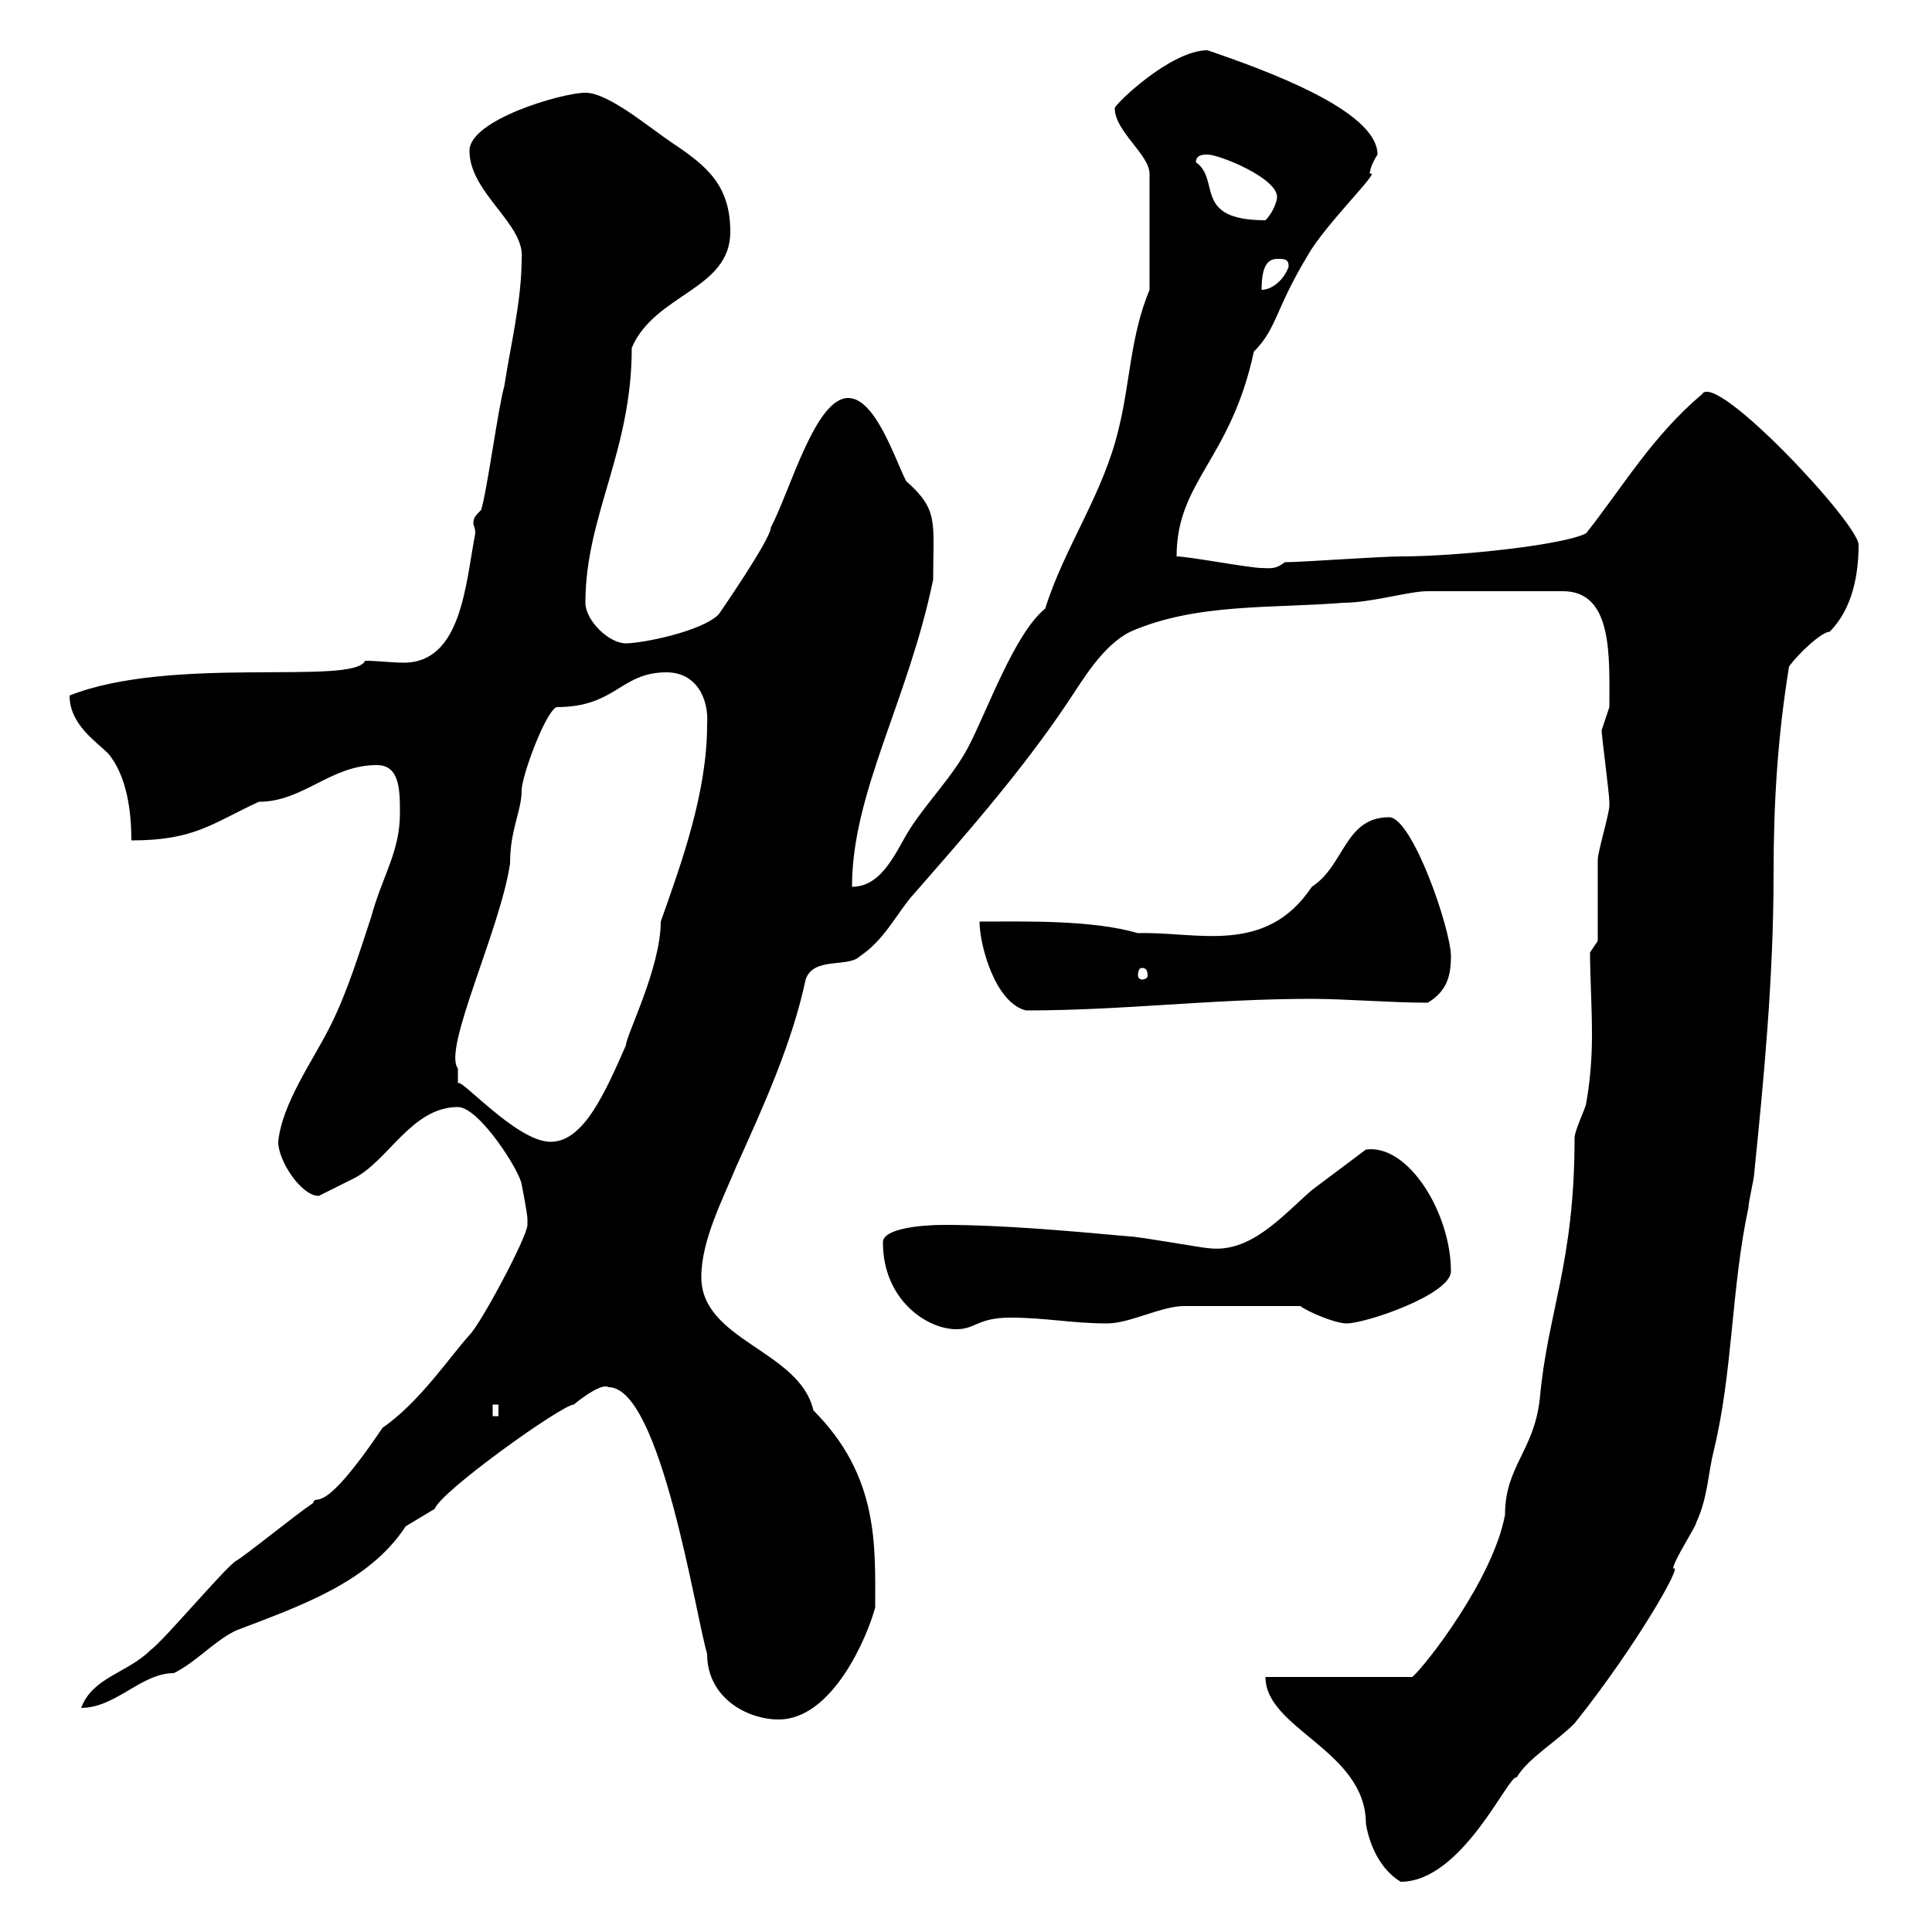 <svg xmlns="http://www.w3.org/2000/svg" xmlns:xlink="http://www.w3.org/1999/xlink" width="300" height="300"><path d="M196.50 260.40C196.50 268.50 212.10 271.80 212.10 283.20C212.70 286.80 214.50 290.40 217.50 292.20C227.10 292.20 234.30 275.40 235.50 276C237.30 273 241.50 270.60 244.50 267.60C254.10 255.60 261.60 242.40 259.80 243.60C259.80 242.40 263.40 237 263.40 236.40C265.20 232.50 265.20 228.90 266.10 225.30C269.10 213 268.80 200.10 271.50 187.50C271.50 186.60 272.40 183 272.40 182.10C273.90 167.40 275.40 151.80 275.40 135.60C275.40 124.80 276 114.60 277.80 103.50C279.30 101.40 282.90 98.10 284.10 98.10C287.70 94.50 288.60 89.10 288.60 84.60C288.60 81.30 266.40 57.60 264.30 61.20C256.50 67.80 252 75.60 246.30 82.80C243 84.60 226.50 86.40 217.50 86.40C214.50 86.40 201.90 87.30 199.50 87.30C198 88.50 197.10 88.20 195.90 88.20C194.10 88.20 184.50 86.40 182.70 86.40C182.70 74.70 191.10 71.40 194.70 54.60C198.30 51 198 48 203.10 39.60C205.80 34.80 214.80 26.10 212.70 27C212.70 25.80 213.90 24 213.90 24C213.90 17.10 196.20 10.80 187.50 7.80C181.80 7.80 173.10 16.20 173.10 16.80C173.10 20.40 178.50 24 178.50 27L178.50 45C175.50 52.20 175.50 59.40 173.70 66.60C171.30 76.80 165.30 84.90 162.30 94.50C157.50 98.40 153.30 110.40 150.30 116.10C147.90 120.60 144 124.50 141.30 128.70C139.20 132 137.10 137.70 132.30 137.70C132.30 123 141 108.90 144.90 90C144.90 81 145.80 79.20 140.70 74.70C138.90 71.10 135.90 61.80 131.70 61.80C126.60 61.80 122.70 76.20 119.70 81.90C119.70 83.70 111.60 95.40 111.60 95.40C108.90 98.10 99.60 99.90 97.20 99.90C94.50 99.90 90.90 96.30 90.90 93.60C90.90 80.10 98.10 70.20 98.10 54C101.70 45.60 113.40 45 113.40 36C113.40 28.80 109.80 25.80 104.40 22.20C100.80 19.80 94.50 14.40 90.90 14.40C87.30 14.40 72.90 18.60 72.90 23.40C72.90 30 81.60 34.80 81 40.20C81 46.80 79.20 54 78.30 60C77.40 63 75.60 76.50 74.70 79.20C73.80 80.10 73.50 80.40 73.50 81.30C73.50 81.60 73.80 81.90 73.80 82.80C72.30 90.60 71.70 102.90 62.70 102.90C60.90 102.90 58.50 102.60 56.70 102.60C54.90 106.50 26.70 101.70 10.80 108C10.80 112.50 15 115.20 16.80 117C19.80 120.60 20.40 126.30 20.40 130.50C30.30 130.50 33 127.80 40.20 124.50C47.10 124.50 51.30 118.80 58.50 118.80C62.10 118.80 62.10 122.70 62.10 126.30C62.10 132.30 59.40 135.90 57.60 142.50C55.80 147.90 54 153.90 51.30 159.30C48.60 164.70 43.80 171.30 43.20 177.30C43.20 180.30 46.80 185.70 49.50 185.70C49.50 185.70 53.10 183.90 54.90 183C60.30 180.30 63.90 171.90 71.10 171.90C74.40 171.90 80.70 181.80 81 183.90C81 183.90 81.90 188.40 81.90 189.30C81.90 189.30 81.90 190.20 81.90 190.20C81.90 192 74.70 205.50 72.90 207.30C69.90 210.60 65.10 217.80 59.40 221.70C49.50 236.40 49.20 231.60 48.60 233.40C45.90 235.20 37.80 241.80 36.60 242.40C34.80 243.60 25.20 255 23.40 256.20C19.80 259.80 14.40 260.40 12.60 265.20C18 265.20 21.90 259.80 27 259.80C30.60 258 33 255 36.60 253.20C46.80 249.30 57.30 245.70 63 237C63 237 67.50 234.30 67.50 234.30C68.40 231.60 87.30 218.10 89.10 218.10C90.90 216.60 93.60 214.80 94.50 215.40C102.60 215.40 108 250.80 109.80 256.80C109.80 263.70 116.10 267 120.90 267C129.30 267 134.70 254.10 135.90 249.60C135.90 240 136.50 229.20 126.30 219C124.20 209.70 108.90 208.20 108.90 198.30C108.90 192.60 112.20 186.30 114.30 181.20C118.50 171.90 123 162 125.10 152.10C126.30 148.50 131.70 150.30 133.50 148.50C137.10 146.10 138.90 142.50 141.30 139.50C149.70 129.90 158.70 119.70 165.90 108.90C168.30 105.30 171.30 100.20 175.50 98.10C185.70 93.60 197.70 94.50 208.50 93.60C213 93.60 218.70 91.80 221.70 91.80L242.70 91.80C250.50 91.80 249.90 102 249.90 109.80C249.90 109.80 248.70 113.40 248.70 113.40C248.70 114.30 249.90 123.30 249.90 124.50C249.90 124.50 249.90 124.50 249.90 125.10C249.90 126.30 248.10 132.30 248.10 133.50C248.10 135.30 248.10 144.30 248.10 146.10L246.90 147.90C246.90 151.80 247.20 156 247.20 160.80C247.20 164.40 246.90 168 246.30 171.30C246.30 171.90 244.50 175.50 244.50 176.70C244.50 196.20 240.30 203.70 239.10 217.20C238.20 225.30 233.70 227.70 233.70 235.20C231.90 245.10 221.40 258.60 219.30 260.40ZM76.50 218.10L77.40 218.10L77.40 219.90L76.50 219.90ZM137.10 192.90C137.10 201.90 144 206.40 148.50 206.40C151.50 206.40 151.80 204.60 156.90 204.60C162.30 204.60 166.50 205.50 171.90 205.50C175.50 205.50 180.30 202.80 183.90 202.80C186.90 202.80 196.80 202.80 201.90 202.80C203.10 203.70 207.30 205.50 209.10 205.50C212.10 205.50 225.30 201 225.30 197.40C225.30 188.40 218.70 177.60 212.10 178.50C210.90 179.40 204.90 183.90 203.70 184.80C198.90 189 194.10 194.70 187.50 193.80C186.90 193.80 176.70 192 175.50 192C165.60 191.10 155.40 190.20 146.70 190.20C142.80 190.20 137.10 190.80 137.10 192.90ZM71.10 165.90C68.70 162.90 77.70 144.30 79.20 134.10C79.20 128.70 81 126 81 122.70C81 120.60 84.60 110.70 86.40 109.80C95.70 109.80 96.30 104.40 103.50 104.40C108 104.40 110.10 108.30 109.80 112.50C109.80 123 105.90 133.80 102.60 143.10C102.60 150.30 97.20 160.80 97.20 162.30C93.90 169.80 90.60 177.30 85.50 177.30C80.10 177.30 71.10 166.80 71.10 168.30C71.10 168.30 71.10 166.50 71.10 165.90ZM152.10 143.10C152.10 146.70 154.50 155.70 159.30 156.90C174.60 156.90 188.10 155.10 203.70 155.10C208.80 155.10 216 155.70 221.70 155.70C224.70 153.90 225.30 151.50 225.30 148.50C225.30 144.30 219.30 126.90 215.70 126.90C208.80 126.90 208.80 134.40 203.70 137.70C196.50 148.50 185.70 144.60 176.70 144.90C169.50 142.80 159 143.10 152.10 143.10ZM177.30 150.30C177.90 150.30 178.20 150.60 178.20 151.50C178.20 151.80 177.90 152.10 177.30 152.10C177 152.10 176.70 151.80 176.70 151.50C176.70 150.60 177 150.30 177.30 150.30ZM198.30 40.20C199.50 40.20 200.10 40.20 200.10 41.40C199.50 43.20 197.70 45 195.90 45C195.90 42 196.50 40.20 198.30 40.20ZM185.70 25.20C185.70 24 186.90 24 187.50 24C189.30 24 198.30 27.60 198.30 30.60C198.30 31.20 197.70 33 196.50 34.20C185.10 34.20 189.60 27.90 185.70 25.20Z"/></svg>